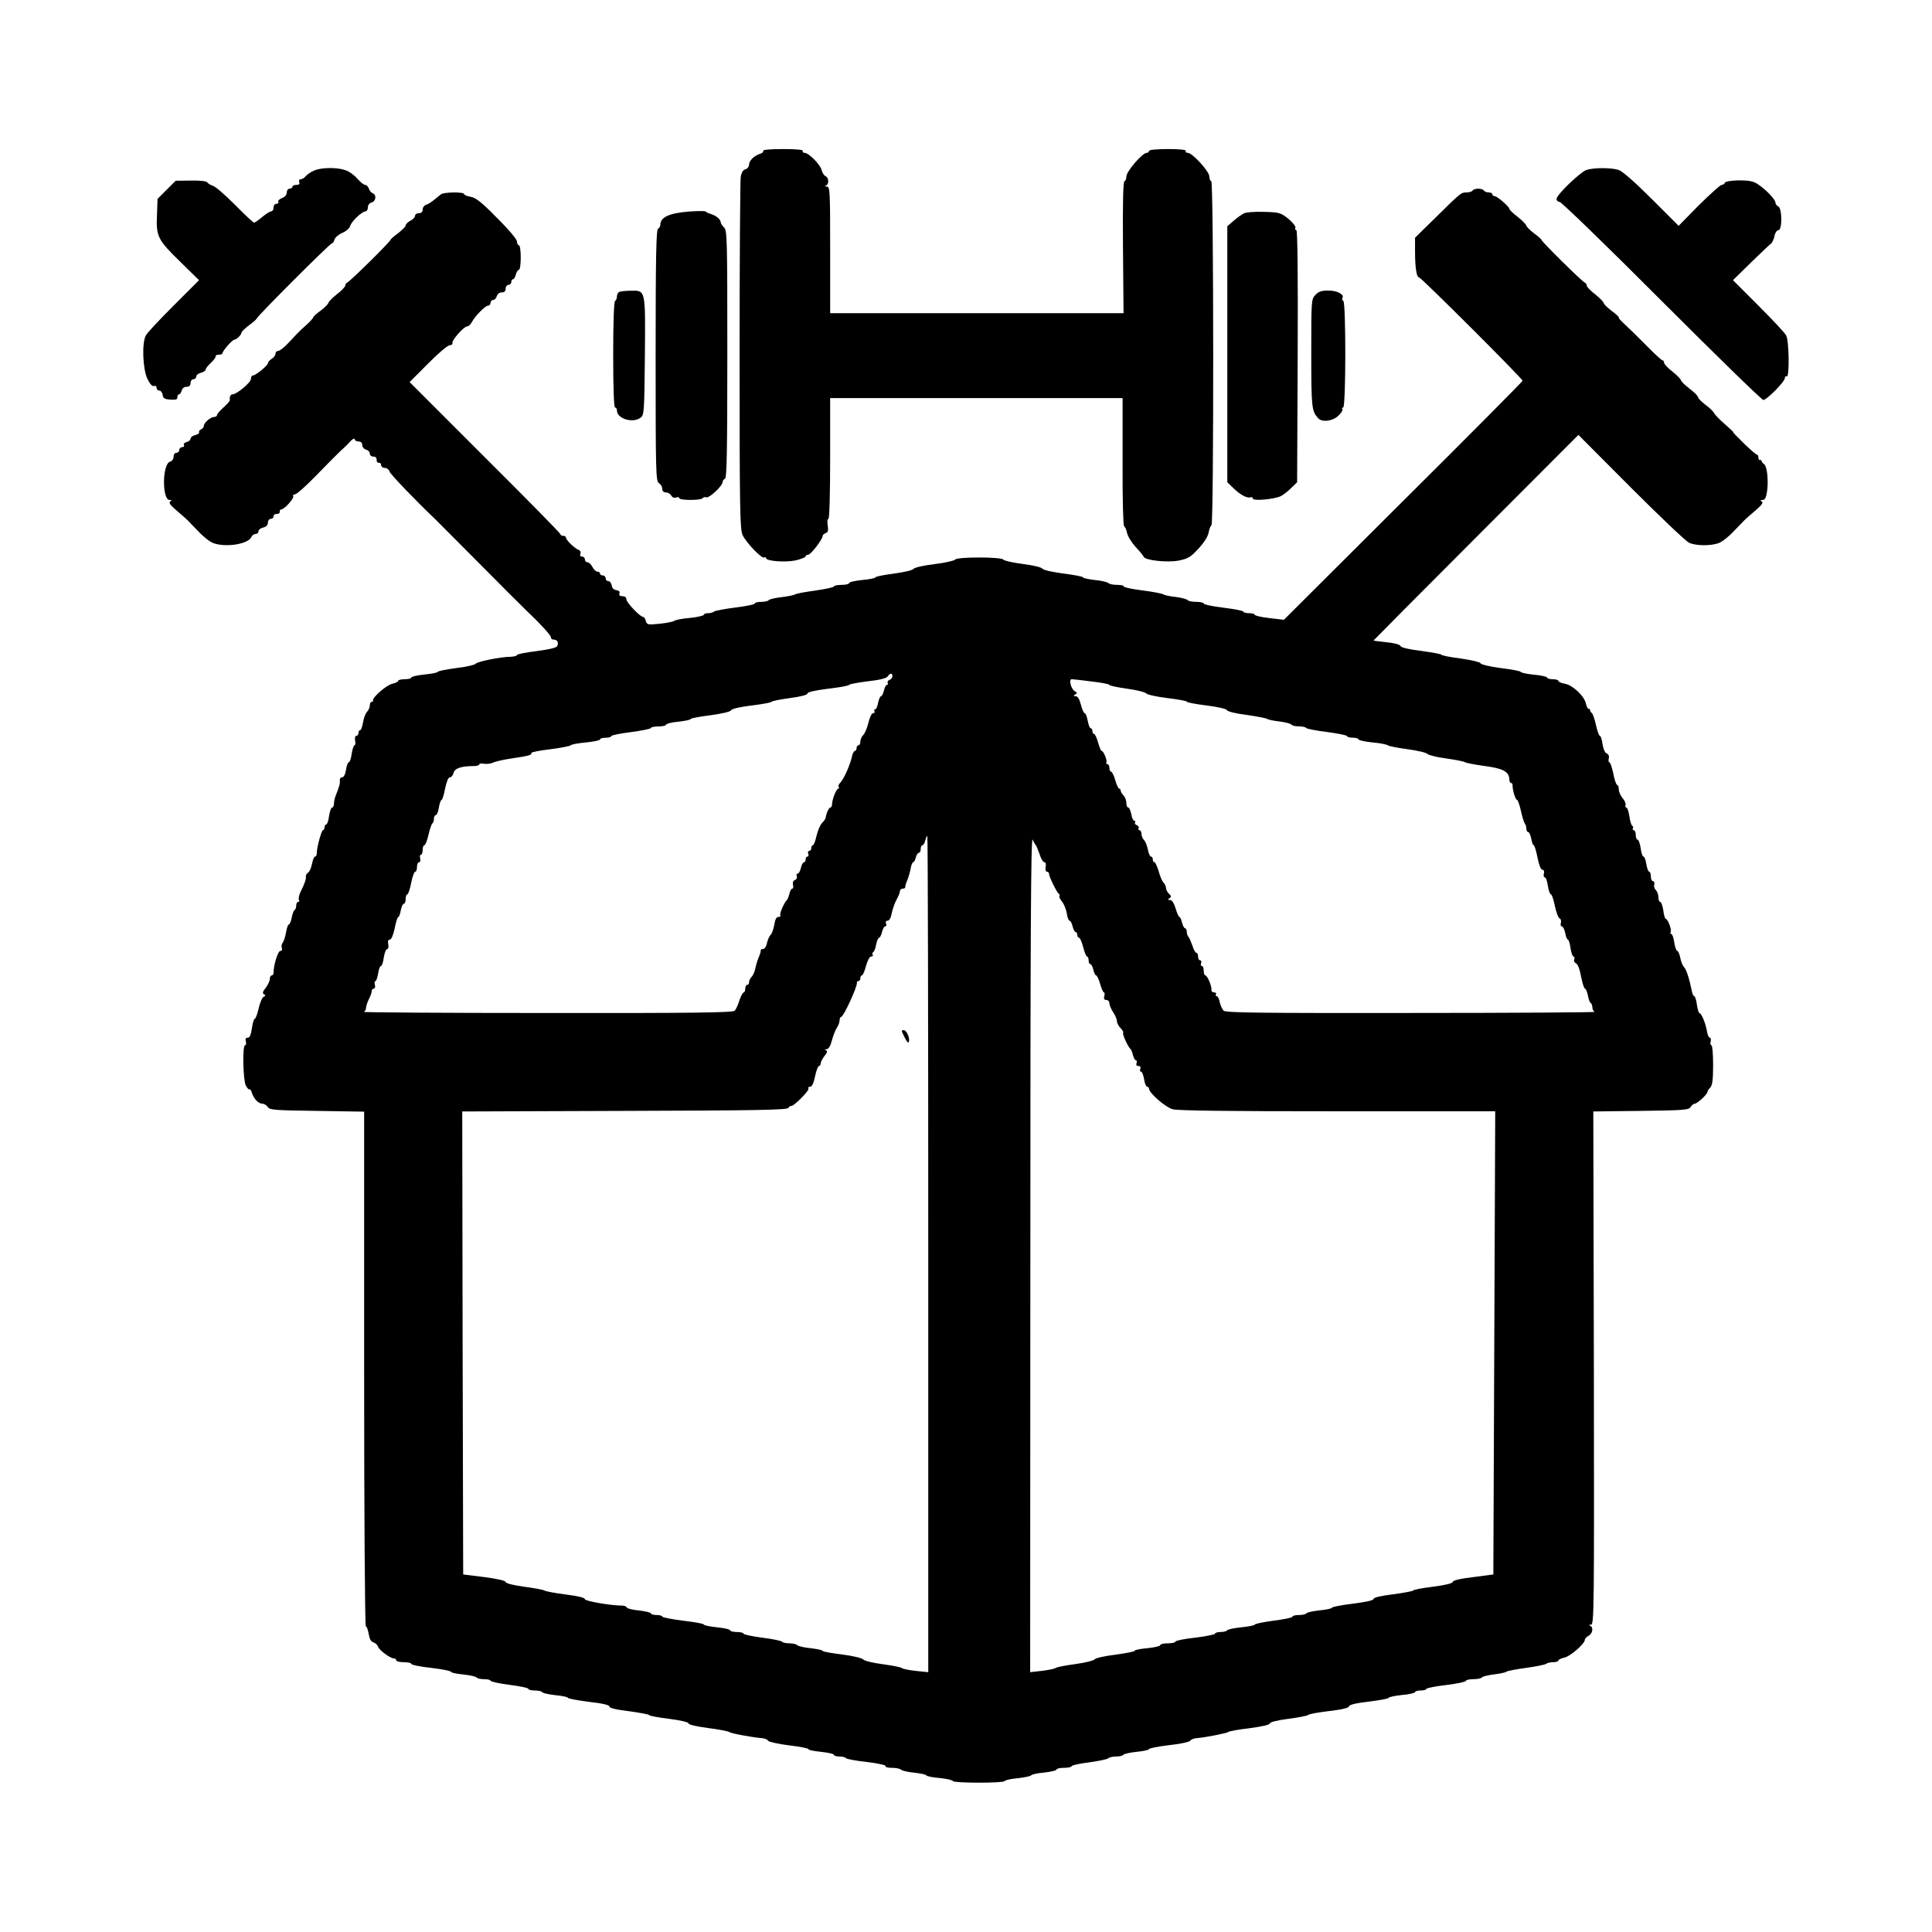 <?xml version="1.0" standalone="no"?>
<!DOCTYPE svg PUBLIC "-//W3C//DTD SVG 20010904//EN"
 "http://www.w3.org/TR/2001/REC-SVG-20010904/DTD/svg10.dtd">
<svg version="1.0" xmlns="http://www.w3.org/2000/svg"
 width="1024pt" height="1024pt" viewBox="0 0 1024 1024"
 preserveAspectRatio="xMidYMid meet">
<g transform="translate(0,1024) scale(0.1,-0.1)"
fill="#000000" stroke="none">
<path d="M4045 9441 c3 -5 -4 -13 -16 -16 -32 -10 -59 -37 -59 -58 0 -10 -8
-21 -19 -24 -12 -3 -21 -17 -25 -41 -3 -21 -6 -448 -6 -950 0 -821 2 -917 16
-948 20 -42 102 -127 115 -119 5 4 9 2 9 -3 0 -16 102 -24 158 -12 28 7 52 16
52 21 0 5 6 9 14 9 14 0 76 82 76 99 0 5 7 12 16 15 13 5 15 15 11 41 -3 19
-2 35 4 35 5 0 9 128 9 320 l0 320 775 0 775 0 0 -337 c-1 -196 3 -339 8 -342
5 -3 13 -20 16 -37 4 -18 25 -51 46 -74 22 -23 40 -46 42 -51 6 -19 127 -32
186 -20 49 10 63 18 104 63 29 31 50 64 54 85 3 18 10 36 15 39 13 8 12 1824
-1 1824 -5 0 -10 11 -10 24 0 27 -90 126 -115 126 -9 0 -13 5 -10 10 4 6 -30
10 -94 10 -61 0 -101 -4 -101 -10 0 -5 -5 -10 -12 -10 -23 0 -108 -99 -108
-125 0 -14 -5 -25 -10 -25 -7 0 -10 -116 -8 -350 l3 -350 -777 0 -778 0 0 335
c0 312 -1 335 -17 336 -11 0 -13 3 -5 6 17 6 15 42 -2 49 -8 3 -17 17 -21 32
-7 30 -69 92 -91 92 -8 0 -12 5 -9 10 4 6 -33 10 -105 10 -66 0 -109 -4 -105
-9z"/>
<path d="M1665 9336 c-17 -7 -36 -20 -44 -29 -7 -10 -20 -17 -27 -17 -8 0 -11
-6 -8 -15 4 -10 0 -15 -15 -15 -12 0 -21 -4 -21 -10 0 -5 -7 -10 -15 -10 -8 0
-15 -9 -15 -20 0 -13 -10 -24 -26 -30 -14 -6 -22 -14 -19 -20 3 -5 -1 -10 -9
-10 -9 0 -16 -9 -16 -20 0 -11 -6 -20 -12 -20 -7 0 -29 -14 -48 -30 -19 -16
-39 -30 -43 -30 -5 0 -50 42 -101 94 -51 51 -103 97 -117 101 -13 4 -27 13
-31 19 -4 6 -38 10 -87 9 l-80 -1 -48 -48 -48 -48 -3 -87 c-5 -113 4 -130 126
-249 l97 -95 -135 -135 c-74 -74 -141 -145 -147 -158 -22 -41 -16 -179 8 -229
14 -29 26 -42 35 -39 8 3 14 -1 14 -9 0 -8 6 -15 14 -15 8 0 16 -10 18 -22 2
-19 10 -24 41 -26 28 -2 37 0 37 12 0 9 4 16 9 16 5 0 11 9 14 20 3 12 14 20
26 20 14 0 21 6 21 20 0 11 7 20 15 20 8 0 15 6 15 14 0 8 11 17 25 20 14 4
25 11 25 17 0 5 12 22 28 36 15 14 26 29 25 34 -2 5 6 9 17 9 11 0 20 4 20 9
0 12 52 71 63 71 11 0 37 26 37 37 0 5 18 22 40 39 22 16 40 32 40 35 0 10
389 399 399 399 5 0 11 9 14 20 3 11 21 27 40 35 20 8 39 24 43 37 7 25 62 77
82 78 6 0 12 9 12 21 0 12 8 23 20 26 23 6 27 41 5 49 -8 3 -17 14 -20 25 -4
10 -12 19 -19 19 -8 0 -26 15 -42 33 -16 19 -44 39 -63 45 -45 16 -128 15
-166 -2z"/>
<path d="M8408 9339 c-35 -13 -158 -132 -158 -153 0 -9 7 -16 16 -16 9 0 253
-236 541 -525 289 -289 531 -525 539 -525 18 0 114 97 114 116 0 8 5 12 10 9
15 -9 13 187 -3 217 -6 13 -73 84 -147 158 l-135 135 95 93 c52 51 100 96 106
100 6 4 15 22 19 40 3 18 13 32 21 32 21 0 20 118 -1 126 -8 4 -15 13 -15 21
0 16 -52 70 -95 98 -23 15 -46 19 -100 19 -41 -1 -71 -6 -73 -13 -2 -6 -10
-11 -17 -11 -7 0 -61 -49 -121 -108 l-107 -109 -142 142 c-87 87 -155 147
-175 154 -40 13 -134 13 -172 0z"/>
<path d="M7805 9230 c-3 -5 -17 -10 -31 -10 -30 0 -28 2 -165 -133 l-109 -107
0 -74 c0 -83 8 -136 21 -136 11 0 549 -537 549 -548 0 -4 -285 -291 -633 -637
l-632 -630 -77 9 c-43 5 -78 13 -78 18 0 4 -13 8 -30 8 -16 0 -30 4 -30 8 0 5
-47 14 -105 21 -58 7 -105 17 -105 22 0 5 -18 9 -39 9 -22 0 -42 4 -46 9 -3 5
-31 13 -63 17 -31 3 -61 10 -67 14 -5 4 -56 14 -112 21 -56 7 -100 17 -97 21
3 4 -12 8 -33 8 -22 0 -43 4 -49 10 -5 5 -38 13 -72 16 -34 4 -62 10 -62 14 0
4 -46 13 -102 20 -60 8 -107 18 -113 26 -6 8 -51 18 -105 25 -52 7 -98 17
-102 23 -10 15 -246 15 -256 0 -4 -6 -53 -17 -110 -24 -58 -7 -105 -18 -110
-25 -4 -7 -50 -18 -104 -25 -54 -7 -98 -16 -98 -20 0 -4 -31 -11 -70 -14 -38
-4 -70 -11 -70 -17 0 -5 -18 -9 -40 -9 -22 0 -40 -4 -40 -8 0 -5 -44 -14 -98
-22 -53 -7 -101 -16 -107 -20 -5 -4 -38 -11 -73 -15 -34 -4 -65 -11 -68 -16
-3 -5 -21 -9 -40 -9 -19 0 -34 -4 -34 -9 0 -5 -46 -14 -102 -21 -57 -7 -107
-17 -113 -21 -5 -5 -19 -9 -32 -9 -13 0 -23 -4 -23 -9 0 -4 -33 -12 -72 -16
-40 -3 -78 -11 -83 -15 -6 -5 -41 -12 -78 -16 -64 -6 -68 -6 -74 15 -3 11 -9
21 -14 21 -16 0 -89 77 -89 93 0 11 -8 17 -21 17 -14 0 -19 5 -16 14 4 10 -2
16 -16 18 -14 2 -23 11 -25 26 -2 12 -10 22 -18 22 -8 0 -14 7 -14 15 0 8 -7
15 -15 15 -8 0 -15 5 -15 10 0 6 -6 10 -13 10 -8 0 -20 11 -27 25 -7 14 -19
25 -27 25 -7 0 -13 7 -13 15 0 8 -7 15 -15 15 -9 0 -12 6 -9 15 4 9 -1 18 -11
21 -21 9 -65 52 -65 64 0 6 -7 10 -15 10 -8 0 -15 4 -15 9 0 5 -180 188 -400
407 l-399 399 97 97 c53 54 105 98 115 98 10 0 17 6 15 13 -3 15 61 87 78 87
8 0 18 10 25 23 17 32 71 87 86 87 7 0 13 7 13 15 0 8 6 15 14 15 7 0 16 9 19
20 3 12 14 20 26 20 14 0 21 6 21 20 0 11 7 20 15 20 8 0 15 7 15 15 0 8 4 15
9 15 5 0 12 11 15 25 4 14 11 25 16 25 6 0 10 29 10 65 0 37 -4 65 -10 65 -5
0 -10 9 -10 20 0 11 -43 63 -106 125 -82 84 -113 108 -140 112 -19 3 -34 10
-34 14 0 13 -108 11 -123 -1 -47 -39 -62 -50 -78 -55 -11 -4 -19 -15 -19 -26
0 -12 -7 -19 -20 -19 -11 0 -20 -6 -20 -13 0 -8 -11 -20 -25 -27 -14 -7 -25
-19 -25 -25 0 -6 -18 -24 -40 -41 -22 -16 -40 -32 -40 -35 0 -9 -217 -223
-230 -227 -5 -2 -10 -9 -10 -15 0 -7 -20 -28 -45 -47 -24 -19 -44 -40 -45 -46
0 -5 -18 -23 -40 -40 -22 -16 -40 -32 -40 -36 0 -4 -16 -22 -36 -40 -20 -18
-42 -38 -48 -45 -6 -6 -28 -30 -49 -52 -21 -23 -45 -41 -53 -41 -8 0 -14 -7
-14 -15 0 -8 -9 -20 -20 -27 -11 -7 -20 -17 -20 -23 0 -12 -65 -65 -79 -65 -6
0 -11 -8 -11 -18 0 -19 -75 -82 -97 -82 -11 0 -17 -12 -15 -31 1 -4 -14 -21
-33 -38 -19 -17 -35 -36 -35 -41 0 -6 -7 -10 -15 -10 -19 0 -55 -31 -55 -48 0
-7 -7 -15 -15 -18 -8 -4 -12 -10 -10 -15 3 -5 -6 -11 -20 -15 -14 -3 -25 -12
-25 -19 0 -7 -9 -15 -21 -18 -12 -3 -18 -10 -14 -16 3 -6 -1 -11 -9 -11 -9 0
-16 -7 -16 -15 0 -8 -7 -15 -15 -15 -9 0 -15 -9 -15 -21 0 -12 -8 -23 -19 -26
-41 -11 -43 -203 -2 -203 12 0 13 -2 3 -8 -9 -6 1 -20 34 -48 25 -21 51 -44
58 -51 6 -6 32 -34 59 -61 26 -28 61 -55 79 -61 68 -24 187 -4 201 34 4 8 13
15 22 15 8 0 15 6 15 14 0 8 11 17 25 20 16 4 25 13 25 26 0 11 7 20 15 20 8
0 15 6 15 14 0 8 8 13 18 12 9 0 16 5 15 12 -2 6 2 12 8 12 16 0 70 60 63 71
-3 5 2 9 10 9 8 0 59 45 113 101 54 56 111 113 127 128 16 14 40 37 52 51 13
14 24 19 24 12 0 -6 9 -12 20 -12 13 0 20 -7 20 -19 0 -10 9 -21 20 -24 11 -3
20 -12 20 -21 0 -9 8 -16 19 -16 12 0 18 -7 17 -17 0 -10 5 -17 12 -16 6 2 12
-4 12 -12 0 -8 9 -15 19 -15 11 0 23 -9 26 -20 5 -15 140 -155 248 -258 4 -4
106 -106 226 -227 120 -121 233 -234 252 -252 72 -68 129 -130 129 -141 0 -7
6 -12 14 -12 19 0 28 -14 20 -33 -3 -10 -37 -18 -110 -28 -57 -7 -104 -16
-104 -21 0 -4 -15 -8 -32 -9 -55 0 -180 -26 -187 -37 -4 -6 -50 -17 -104 -23
-53 -7 -97 -16 -97 -20 0 -4 -31 -10 -70 -14 -38 -4 -70 -11 -70 -16 0 -5 -16
-9 -35 -9 -19 0 -35 -4 -35 -9 0 -5 -14 -11 -30 -15 -30 -5 -107 -73 -103 -88
2 -4 -2 -8 -7 -8 -6 0 -10 -9 -10 -19 0 -11 -7 -26 -15 -34 -8 -8 -17 -33 -21
-56 -4 -23 -10 -41 -15 -41 -5 0 -9 -7 -9 -15 0 -8 -5 -15 -11 -15 -7 0 -9
-10 -7 -25 3 -14 2 -25 -3 -25 -4 0 -11 -20 -15 -45 -3 -25 -10 -45 -15 -45
-5 0 -12 -18 -15 -40 -4 -25 -12 -40 -21 -40 -8 0 -13 -8 -12 -17 2 -17 -2
-30 -22 -81 -5 -13 -9 -32 -9 -42 0 -11 -4 -20 -9 -20 -6 0 -13 -20 -17 -45
-3 -25 -10 -45 -15 -45 -5 0 -9 -7 -9 -15 0 -8 -4 -15 -8 -15 -8 0 -33 -91
-33 -122 0 -10 -4 -18 -9 -18 -5 0 -12 -17 -16 -37 -4 -21 -13 -43 -21 -48 -8
-6 -13 -15 -12 -20 3 -12 -6 -38 -28 -82 -8 -17 -12 -36 -9 -42 4 -6 2 -11 -3
-11 -6 0 -11 -9 -11 -19 0 -11 -4 -22 -9 -25 -5 -3 -12 -22 -15 -41 -4 -19
-11 -35 -15 -35 -5 0 -11 -19 -15 -42 -4 -23 -12 -48 -18 -55 -5 -7 -8 -20 -4
-28 3 -9 0 -15 -8 -15 -13 0 -36 -75 -36 -115 0 -8 -4 -15 -10 -15 -5 0 -10
-8 -10 -19 0 -10 -10 -31 -21 -46 -17 -20 -19 -29 -10 -35 10 -5 9 -8 -1 -13
-8 -3 -20 -30 -27 -61 -7 -31 -16 -56 -21 -56 -4 0 -11 -22 -15 -50 -5 -35
-11 -50 -22 -50 -10 0 -14 -6 -10 -20 3 -11 1 -20 -4 -20 -15 0 -11 -184 4
-214 8 -14 16 -23 20 -20 3 3 8 -5 12 -18 10 -32 35 -58 56 -58 10 0 22 -8 28
-17 9 -16 34 -18 260 -21 l251 -4 0 -1364 c0 -769 4 -1364 9 -1364 5 0 11 -18
15 -39 4 -27 12 -42 25 -46 11 -3 22 -14 25 -23 6 -19 65 -62 84 -62 7 0 12
-4 12 -10 0 -5 18 -10 40 -10 22 0 40 -4 40 -9 0 -5 47 -15 105 -21 58 -7 105
-16 105 -21 0 -4 29 -11 65 -14 36 -4 68 -11 71 -16 3 -5 21 -9 40 -9 19 0 34
-4 34 -8 0 -5 45 -15 100 -22 55 -7 100 -16 100 -21 0 -5 15 -9 34 -9 19 0 37
-4 40 -9 3 -5 35 -12 71 -16 36 -3 65 -10 65 -14 0 -4 50 -13 110 -21 73 -8
110 -17 110 -25 0 -8 36 -17 105 -25 58 -8 105 -17 105 -20 0 -4 47 -13 105
-20 62 -8 105 -18 105 -25 0 -6 42 -16 103 -24 56 -7 107 -17 112 -21 10 -8
120 -28 175 -33 14 -1 28 -7 32 -14 5 -6 55 -17 112 -24 58 -7 103 -16 101
-20 -3 -4 27 -10 65 -14 39 -4 70 -11 70 -16 0 -5 13 -9 29 -9 17 0 32 -4 35
-9 3 -4 53 -14 111 -20 58 -7 102 -17 99 -22 -3 -5 12 -9 33 -9 22 0 43 -4 49
-10 5 -5 38 -13 72 -16 34 -4 62 -10 62 -14 0 -4 32 -11 70 -14 39 -4 70 -11
70 -16 0 -11 268 -12 275 0 3 5 34 12 70 15 36 4 68 11 70 15 3 5 34 12 70 15
36 4 65 11 65 16 0 5 18 9 40 9 22 0 40 4 40 9 0 4 42 14 93 20 50 7 96 16
102 22 5 5 24 9 41 9 18 0 35 4 38 9 3 5 35 12 71 16 36 3 65 10 65 14 0 5 47
14 105 21 58 6 108 17 113 23 4 7 18 13 32 14 50 4 165 27 170 33 3 4 53 13
113 20 66 9 107 18 107 25 0 7 39 17 100 25 56 7 103 17 105 21 3 4 52 13 110
20 69 8 105 17 105 25 0 8 36 17 105 25 58 7 105 16 105 20 0 4 32 11 70 15
39 3 70 11 70 15 0 5 14 9 30 9 17 0 30 4 30 8 0 5 47 14 105 21 58 7 105 17
105 22 0 5 18 9 39 9 22 0 42 4 45 9 3 5 32 12 63 16 32 4 63 10 68 15 6 4 53
13 105 20 52 7 99 17 105 21 5 5 22 9 37 9 15 0 28 4 28 9 0 5 14 11 31 15 31
6 109 74 109 94 0 6 9 16 20 22 22 12 27 46 8 53 -8 3 -6 6 5 6 16 1 17 70 15
1360 l-3 1360 253 3 c229 3 254 5 263 21 6 9 15 17 21 17 14 0 68 50 68 63 0
4 7 15 15 23 11 12 15 40 15 120 0 57 -4 104 -9 104 -5 0 -7 9 -4 20 3 11 1
20 -5 20 -5 0 -12 16 -15 36 -7 41 -29 94 -39 94 -4 0 -10 20 -14 45 -3 25
-10 45 -14 45 -4 0 -10 12 -13 28 -12 61 -30 118 -42 127 -6 6 -15 27 -19 48
-4 20 -11 37 -16 37 -5 0 -12 20 -16 45 -3 25 -11 45 -16 45 -5 0 -6 5 -3 10
7 11 -15 70 -26 70 -4 0 -10 20 -13 45 -4 25 -11 45 -17 45 -5 0 -9 11 -9 25
0 13 -6 30 -13 37 -8 7 -12 20 -9 30 2 10 -1 18 -7 18 -6 0 -11 11 -11 25 0
14 -4 25 -9 25 -5 0 -11 18 -15 40 -3 22 -10 40 -15 40 -5 0 -12 20 -15 45 -4
25 -11 45 -17 45 -5 0 -9 11 -9 25 0 14 -5 25 -11 25 -5 0 -8 4 -4 9 3 5 1 12
-4 15 -5 3 -12 26 -15 51 -4 25 -11 45 -16 45 -5 0 -7 6 -4 13 2 7 -4 24 -16
37 -11 13 -20 34 -20 47 0 12 -4 23 -9 23 -4 0 -14 27 -20 60 -7 33 -16 60
-21 60 -4 0 -6 9 -3 20 3 12 -1 22 -10 26 -10 3 -19 24 -23 50 -3 24 -10 44
-14 44 -5 0 -14 26 -21 58 -7 31 -17 60 -22 63 -5 3 -9 10 -9 15 0 5 -4 8 -8
7 -4 -1 -10 11 -14 27 -8 40 -69 98 -111 106 -19 3 -35 10 -35 15 0 5 -13 9
-30 9 -16 0 -30 4 -30 9 0 4 -31 12 -70 15 -38 4 -70 11 -70 15 0 4 -47 13
-104 20 -61 8 -107 19 -109 26 -3 6 -49 17 -106 25 -56 7 -101 16 -101 20 0 3
-48 12 -106 20 -67 8 -108 18 -111 26 -3 8 -32 16 -74 20 -38 4 -69 8 -69 9 0
1 244 247 543 546 l543 544 279 -280 c154 -154 293 -286 308 -292 36 -16 113
-17 155 -2 18 6 53 33 79 61 27 27 53 55 59 61 7 7 33 30 58 51 33 28 43 42
34 48 -10 6 -8 8 4 8 12 0 19 12 24 46 8 57 0 134 -16 144 -6 4 -12 11 -13 16
-1 5 -5 8 -9 6 -5 -1 -8 5 -8 13 0 8 -3 15 -7 15 -5 0 -36 27 -70 60 -34 33
-60 60 -57 60 3 0 -18 19 -45 43 -27 23 -52 49 -55 57 -4 8 -24 28 -46 44 -22
17 -40 35 -40 41 0 6 -20 26 -45 45 -25 19 -45 39 -45 44 -1 6 -21 27 -45 46
-25 19 -45 41 -45 47 0 7 -3 13 -8 13 -4 0 -37 29 -72 65 -36 36 -80 80 -99
98 -57 54 -61 58 -61 65 0 4 -18 20 -40 36 -22 17 -40 35 -40 40 -1 6 -21 27
-45 46 -25 19 -45 40 -45 47 0 6 -5 13 -10 15 -13 4 -230 218 -230 227 0 3
-18 19 -40 35 -22 17 -40 35 -40 40 -1 6 -21 27 -45 46 -25 19 -45 38 -45 43
0 11 -63 66 -77 67 -7 0 -13 5 -13 10 0 6 -9 10 -19 10 -11 0 -23 5 -26 10 -3
6 -17 10 -30 10 -13 0 -27 -4 -30 -10z m-3075 -2574 c0 -8 -7 -17 -16 -20 -8
-3 -12 -10 -9 -16 3 -5 2 -10 -4 -10 -5 0 -12 -13 -16 -30 -4 -16 -11 -30 -15
-30 -5 0 -12 -16 -16 -35 -3 -19 -10 -35 -16 -35 -5 0 -6 -4 -3 -10 3 -5 0
-10 -7 -10 -8 0 -18 -21 -25 -50 -7 -28 -19 -58 -28 -66 -8 -8 -15 -24 -15
-35 0 -10 -4 -19 -10 -19 -5 0 -10 -7 -10 -15 0 -8 -4 -15 -9 -15 -5 0 -13
-15 -16 -32 -9 -42 -43 -118 -61 -136 -8 -7 -12 -18 -9 -23 4 -5 2 -9 -2 -9
-10 0 -33 -58 -33 -83 0 -9 -4 -17 -9 -17 -8 0 -22 -32 -25 -55 -1 -5 -9 -17
-18 -26 -10 -9 -23 -39 -30 -68 -6 -28 -15 -51 -20 -51 -4 0 -8 -7 -8 -15 0
-8 -5 -15 -11 -15 -6 0 -9 -7 -5 -15 3 -8 1 -15 -4 -15 -6 0 -10 -7 -10 -15 0
-8 -4 -15 -9 -15 -5 0 -12 -13 -16 -30 -4 -16 -11 -30 -17 -30 -6 0 -8 -6 -5
-14 3 -8 -1 -17 -10 -20 -9 -4 -13 -14 -10 -26 3 -11 1 -20 -4 -20 -5 0 -12
-12 -15 -27 -4 -16 -10 -30 -13 -33 -14 -12 -41 -73 -35 -81 3 -5 -2 -9 -10
-9 -11 0 -18 -13 -22 -41 -4 -22 -12 -46 -19 -53 -7 -7 -16 -27 -20 -44 -3
-18 -13 -32 -21 -32 -8 0 -13 -3 -12 -7 1 -5 -4 -21 -11 -38 -7 -16 -15 -43
-18 -60 -4 -16 -12 -36 -20 -43 -7 -7 -13 -20 -13 -28 0 -8 -4 -14 -10 -14 -5
0 -10 -9 -10 -20 0 -11 -4 -20 -8 -20 -5 0 -15 -19 -23 -42 -7 -24 -19 -49
-25 -55 -10 -10 -221 -13 -996 -12 -541 0 -977 3 -970 6 6 2 12 12 12 21 0 10
7 30 15 46 8 15 15 35 15 42 0 8 5 14 11 14 6 0 9 9 6 20 -3 11 -2 20 3 20 4
0 10 18 14 40 3 22 10 40 15 40 5 0 12 20 15 45 4 25 12 45 18 45 6 0 8 11 6
25 -4 16 -1 25 8 25 8 0 18 23 26 60 6 33 15 60 19 60 4 0 10 16 13 35 4 19
11 35 16 35 6 0 10 11 10 25 0 14 4 25 9 25 4 0 14 27 20 60 7 33 16 60 22 60
5 0 9 11 9 25 0 14 5 25 11 25 6 0 9 9 6 20 -3 11 -1 20 4 20 5 0 9 11 9 25 0
14 4 25 9 25 5 0 15 25 22 55 7 31 16 58 21 61 4 3 8 14 8 25 0 10 4 19 10 19
5 0 13 18 16 40 4 22 10 40 14 40 4 0 13 27 19 60 8 38 17 60 25 60 8 0 17 11
20 24 6 24 41 36 109 36 15 0 27 4 27 9 0 4 12 6 26 3 14 -2 35 0 47 6 12 6
56 16 97 22 89 13 112 19 106 29 -3 4 42 13 100 20 57 7 106 17 109 21 3 5 39
11 80 15 41 4 75 11 75 16 0 5 14 9 30 9 17 0 30 4 30 9 0 4 47 14 105 21 58
8 105 17 105 22 0 4 18 8 40 8 22 0 40 4 40 9 0 5 29 13 65 16 36 4 65 10 65
14 0 4 47 13 104 20 65 9 107 19 110 26 3 8 45 18 110 26 58 7 106 16 106 20
0 3 43 12 95 19 60 8 95 17 95 25 0 7 39 16 110 25 61 7 110 16 110 20 0 4 44
12 98 19 64 7 100 16 107 26 12 19 25 19 25 1z m1056 -28 c52 -6 94 -14 94
-18 0 -4 42 -13 92 -20 51 -7 97 -18 103 -25 6 -7 55 -18 113 -25 56 -7 102
-15 102 -19 0 -4 47 -13 104 -20 63 -8 106 -18 109 -25 3 -7 46 -18 103 -25
55 -8 104 -17 109 -21 6 -4 36 -11 67 -14 32 -4 60 -12 63 -17 4 -5 21 -9 40
-9 19 0 36 -4 39 -9 3 -4 53 -14 111 -21 58 -8 105 -17 105 -22 0 -4 14 -8 30
-8 17 0 30 -4 30 -9 0 -4 33 -12 73 -16 39 -3 77 -11 82 -15 6 -5 53 -14 105
-21 52 -7 100 -18 105 -25 6 -6 51 -18 100 -24 50 -7 95 -16 100 -20 6 -4 52
-13 104 -20 98 -13 130 -30 131 -72 0 -10 4 -18 9 -18 5 0 8 -6 8 -12 -1 -24
15 -78 24 -78 4 0 13 -26 20 -57 7 -32 16 -62 21 -68 4 -5 8 -17 8 -27 0 -10
4 -18 10 -18 5 0 12 -16 16 -35 3 -19 9 -35 13 -35 4 0 13 -29 20 -65 8 -40
18 -65 26 -65 8 0 11 -8 8 -20 -3 -11 -1 -20 5 -20 5 0 13 -20 16 -45 4 -25
11 -45 16 -45 5 0 14 -27 21 -61 7 -33 18 -63 24 -66 7 -2 11 -13 8 -24 -3
-10 -1 -19 5 -19 6 0 14 -16 18 -35 3 -19 10 -35 14 -35 4 0 11 -20 14 -45 4
-25 11 -45 16 -45 5 0 7 -7 4 -15 -4 -8 1 -17 9 -21 9 -3 20 -30 27 -70 7 -35
16 -64 21 -64 4 0 11 -16 15 -35 3 -19 10 -38 15 -41 5 -3 9 -14 9 -24 0 -10
6 -21 13 -23 6 -3 -430 -6 -971 -6 -797 -1 -986 1 -996 12 -8 7 -17 28 -21 45
-3 18 -11 32 -16 32 -6 0 -7 5 -4 10 3 6 -1 10 -10 10 -9 0 -15 6 -14 13 3 18
-22 77 -32 77 -5 0 -9 11 -9 25 0 14 -4 25 -10 25 -5 0 -7 7 -4 15 4 8 1 15
-5 15 -6 0 -11 9 -11 20 0 11 -4 20 -9 20 -5 0 -15 17 -21 38 -7 20 -16 41
-21 47 -5 5 -9 17 -9 27 0 10 -4 18 -9 18 -5 0 -12 14 -16 30 -4 17 -10 30
-14 30 -3 0 -13 20 -20 45 -9 29 -19 45 -30 45 -12 0 -13 2 -3 9 11 7 11 11
-2 24 -9 8 -16 22 -16 31 0 8 -6 21 -13 28 -7 7 -19 34 -26 61 -8 26 -18 47
-22 47 -5 0 -9 7 -9 15 0 8 -4 15 -10 15 -5 0 -12 17 -16 37 -4 21 -13 44 -21
51 -7 7 -13 22 -13 33 0 10 -5 19 -11 19 -5 0 -7 5 -4 10 3 6 -1 13 -9 16 -9
3 -13 10 -10 15 3 5 1 9 -4 9 -6 0 -13 16 -16 35 -4 19 -11 35 -16 35 -6 0
-10 11 -10 24 0 14 -7 31 -15 40 -8 8 -15 19 -15 25 0 6 -4 11 -8 11 -4 0 -14
20 -21 45 -7 25 -17 45 -22 45 -5 0 -9 9 -9 20 0 11 -5 20 -11 20 -5 0 -8 4
-5 9 6 9 -15 61 -25 61 -4 0 -12 20 -19 45 -7 25 -17 45 -21 45 -5 0 -9 7 -9
15 0 8 -4 15 -9 15 -5 0 -12 18 -16 40 -4 22 -11 40 -16 40 -5 0 -14 20 -20
45 -8 30 -17 45 -28 45 -13 0 -13 2 -2 9 11 7 11 10 -2 17 -20 11 -34 64 -17
64 6 0 54 -5 106 -12z m-866 -3034 l0 -2217 -67 7 c-37 4 -70 11 -73 15 -3 4
-47 13 -99 20 -54 7 -99 18 -105 25 -7 8 -53 19 -113 27 -57 7 -103 15 -103
19 0 4 -28 10 -62 14 -34 3 -67 11 -72 16 -6 6 -25 10 -42 10 -18 0 -35 4 -38
8 -3 5 -50 15 -106 22 -55 7 -100 17 -100 22 0 4 -16 8 -35 8 -19 0 -35 4 -35
9 0 5 -31 12 -70 16 -38 4 -70 10 -70 15 0 4 -49 13 -110 20 -60 8 -110 17
-110 22 0 4 -13 8 -30 8 -16 0 -30 4 -30 9 0 4 -28 11 -62 15 -35 3 -65 11
-66 16 -2 6 -13 10 -25 10 -60 0 -197 24 -197 34 0 8 -39 17 -102 25 -57 7
-107 17 -113 21 -5 4 -54 13 -107 20 -58 8 -98 18 -98 25 0 7 -44 17 -112 26
l-113 14 -3 1227 -2 1227 860 3 c705 2 862 5 869 16 5 8 11 12 14 10 11 -5 98
82 92 92 -4 6 1 10 9 10 10 0 18 18 26 55 6 30 16 55 21 55 5 0 9 6 9 14 0 7
9 25 20 39 15 18 17 27 8 30 -9 4 -7 6 3 6 11 1 21 17 29 49 7 26 19 56 27 67
7 11 13 27 13 37 0 10 4 18 8 18 13 0 88 163 84 183 -1 4 2 7 8 7 6 0 10 7 10
15 0 8 4 15 8 15 5 0 15 23 22 50 8 29 19 50 27 50 8 0 12 4 8 9 -3 5 -1 12 4
15 5 3 12 22 15 41 4 19 11 35 16 35 4 0 11 14 15 30 4 17 11 30 17 30 6 0 8
7 4 15 -3 9 0 15 9 15 8 0 17 15 21 38 4 20 15 53 25 72 11 19 19 40 19 47 0
7 7 13 15 13 8 0 14 3 13 8 -1 4 4 21 11 37 7 17 15 45 18 63 3 17 9 32 13 32
4 0 11 11 14 25 4 14 11 25 16 25 6 0 10 9 10 20 0 11 4 20 9 20 5 0 12 11 15
25 4 14 9 25 11 25 3 0 5 -997 5 -2216z m570 2166 c3 -3 12 -24 20 -47 7 -24
19 -43 25 -43 8 0 10 -10 7 -25 -2 -15 0 -25 7 -25 6 0 11 -5 11 -11 0 -16 43
-103 53 -107 4 -2 5 -7 2 -12 -2 -4 4 -17 14 -29 10 -12 21 -39 25 -61 3 -22
10 -40 15 -40 5 0 12 -13 16 -30 4 -16 11 -30 16 -30 5 0 9 -7 9 -15 0 -8 4
-15 9 -15 5 0 15 -22 22 -50 7 -27 16 -50 21 -50 4 0 8 -9 8 -20 0 -11 4 -20
9 -20 5 0 12 -13 16 -30 4 -16 10 -30 15 -30 4 0 14 -20 21 -45 7 -25 16 -45
20 -45 4 0 5 -9 2 -20 -4 -14 0 -20 11 -20 9 0 16 -8 16 -17 0 -10 9 -31 20
-48 11 -16 20 -38 20 -47 0 -10 9 -27 19 -37 11 -11 17 -22 14 -25 -6 -6 26
-76 39 -86 3 -3 10 -18 13 -33 4 -15 11 -27 16 -27 5 0 6 -7 3 -15 -4 -9 0
-15 10 -15 10 0 13 -6 10 -15 -4 -8 -2 -15 4 -15 5 0 12 -18 16 -40 3 -22 11
-40 16 -40 6 0 10 -5 10 -10 0 -23 86 -98 125 -109 28 -8 294 -11 875 -11
l835 0 -5 -1227 -5 -1228 -107 -14 c-69 -8 -108 -18 -108 -25 0 -8 -38 -17
-105 -26 -58 -7 -105 -16 -105 -20 0 -3 -47 -12 -105 -20 -67 -8 -105 -17
-105 -25 0 -7 -40 -16 -110 -25 -60 -7 -110 -17 -110 -21 0 -4 -29 -11 -65
-14 -36 -4 -68 -11 -71 -16 -3 -5 -21 -9 -40 -9 -19 0 -34 -4 -34 -9 0 -5 -45
-14 -100 -21 -55 -7 -100 -17 -100 -21 0 -4 -32 -10 -70 -14 -39 -4 -73 -11
-76 -16 -3 -5 -18 -9 -35 -9 -16 0 -29 -4 -29 -9 0 -4 -47 -14 -105 -21 -58
-6 -105 -16 -105 -21 0 -5 -18 -9 -40 -9 -22 0 -40 -4 -40 -9 0 -6 -31 -13
-70 -17 -38 -3 -68 -10 -65 -13 2 -4 -43 -13 -101 -21 -58 -7 -108 -18 -112
-25 -4 -6 -50 -18 -102 -25 -52 -7 -100 -16 -105 -21 -6 -4 -38 -11 -73 -15
l-62 -7 1 2219 c0 1686 3 2213 12 2194 6 -14 14 -27 17 -30z"/>
<path d="M4780 4775 c0 -4 8 -20 17 -38 13 -24 18 -28 21 -15 4 20 -14 58 -28
58 -6 0 -10 -2 -10 -5z"/>
<path d="M3655 9119 c-107 -8 -155 -30 -155 -70 0 -9 -6 -19 -12 -21 -10 -4
-13 -147 -13 -672 0 -625 1 -668 18 -677 9 -6 17 -19 17 -29 0 -13 7 -20 20
-20 10 0 23 -7 28 -17 6 -10 16 -14 26 -10 9 4 16 2 16 -3 0 -13 117 -13 125
0 3 5 11 7 18 4 16 -6 87 61 87 81 0 7 6 15 13 18 9 3 12 144 12 659 0 610 -1
656 -17 672 -10 10 -18 22 -18 27 0 16 -23 35 -50 44 -14 4 -27 10 -30 14 -3
3 -41 3 -85 0z"/>
<path d="M6595 9110 c-11 -5 -36 -22 -55 -39 l-35 -30 0 -678 0 -679 30 -29
c36 -36 74 -57 92 -51 7 3 13 0 13 -6 0 -15 117 -4 150 13 14 8 39 27 55 44
l30 29 3 668 c2 439 -1 668 -7 668 -6 0 -8 6 -5 13 2 7 -14 28 -38 48 -41 32
-48 34 -128 36 -47 2 -94 -2 -105 -7z"/>
<path d="M3283 8693 c-7 -2 -13 -13 -13 -23 0 -10 -4 -22 -10 -25 -6 -4 -10
-110 -10 -286 0 -179 4 -279 10 -279 6 0 10 -7 10 -16 0 -43 84 -69 125 -38
19 14 20 28 23 326 3 357 5 349 -77 347 -25 0 -52 -3 -58 -6z"/>
<path d="M6972 8677 c-22 -23 -22 -29 -22 -310 0 -289 2 -306 37 -344 20 -22
75 -16 106 13 15 14 25 29 22 35 -4 5 -1 9 4 9 15 0 15 556 1 565 -6 4 -8 10
-5 15 12 19 -27 40 -74 40 -37 0 -52 -5 -69 -23z"/>
</g>
</svg>
